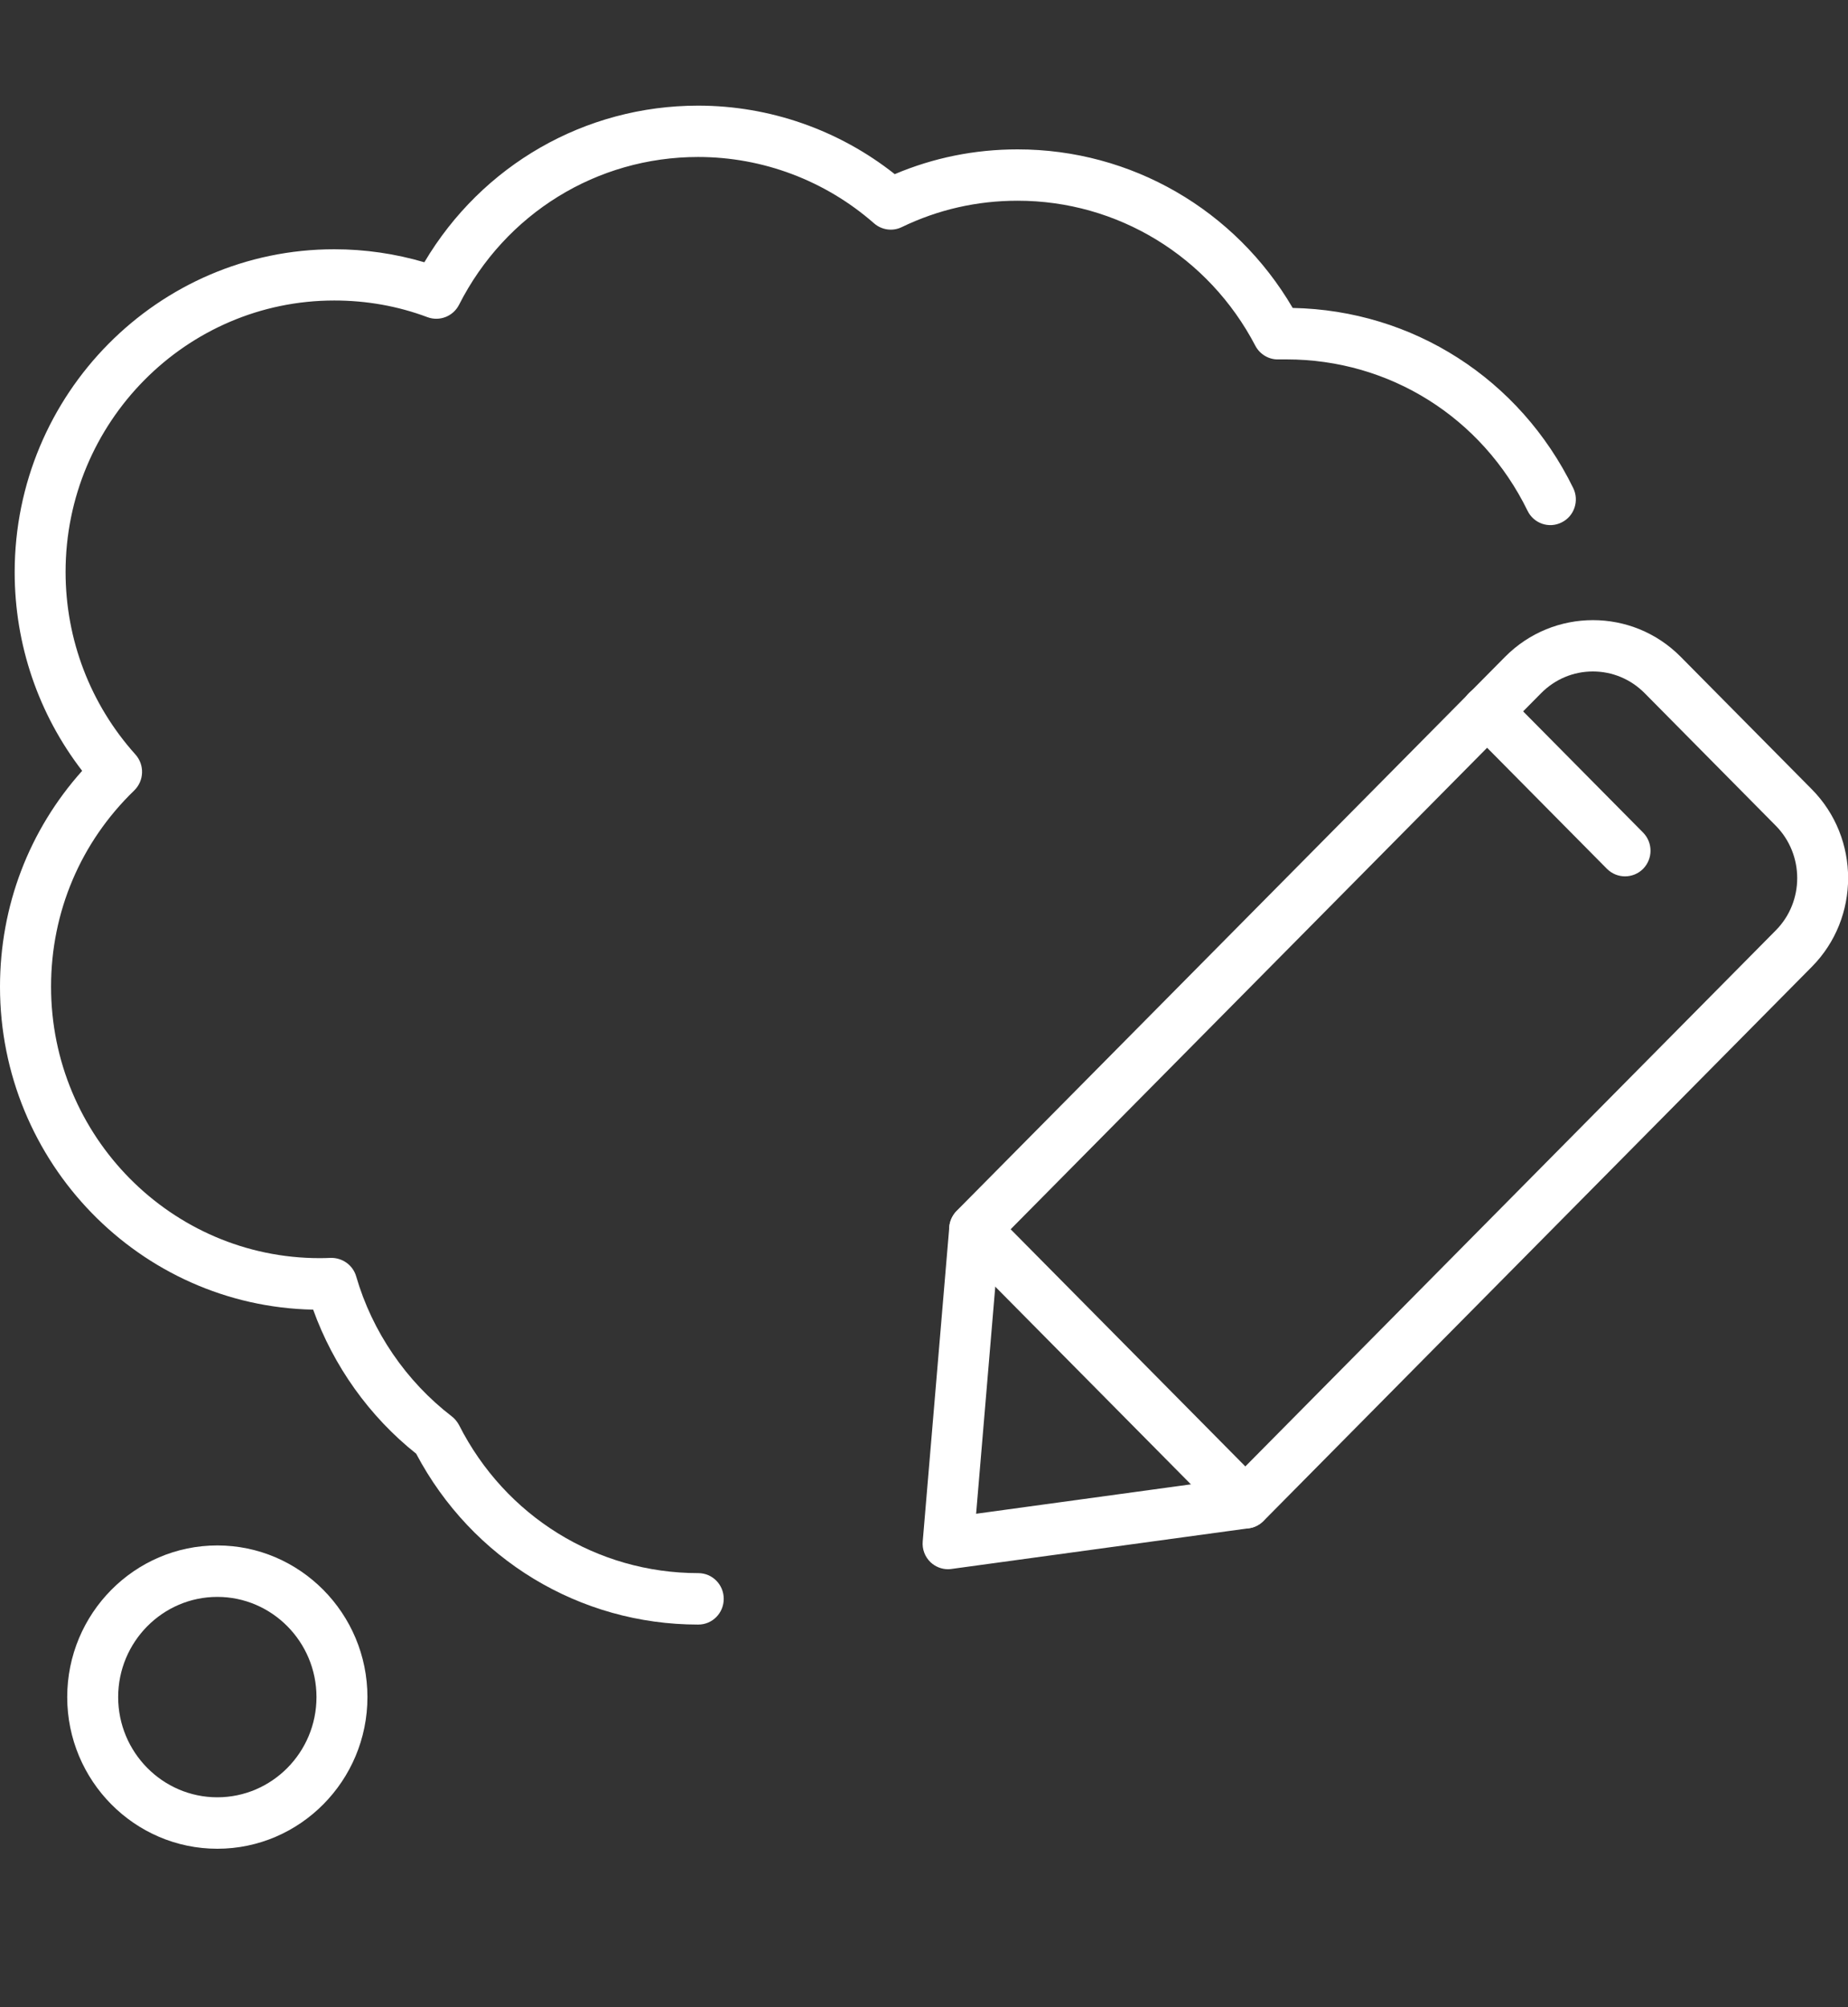 <svg width="35" height="38" viewBox="0 0 35 38" fill="none" xmlns="http://www.w3.org/2000/svg">
<rect x="0" y="0" width="35" height="38" fill="#333333" stroke="none"/>
<path d="M23.586 28.938C23.459 28.938 23.334 28.886 23.244 28.797L18.116 23.618C18.025 23.526 17.976 23.403 17.976 23.272C17.976 23.141 18.028 23.018 18.116 22.926L28.506 12.434C29.424 11.509 30.915 11.509 31.831 12.434L34.316 14.944C35.231 15.869 35.231 17.378 34.316 18.302L23.928 28.797C23.837 28.888 23.716 28.938 23.586 28.938ZM19.141 23.272L23.586 27.762L33.633 17.613C34.173 17.069 34.173 16.18 33.633 15.633L31.149 13.123C30.887 12.859 30.539 12.712 30.168 12.712C29.797 12.712 29.45 12.859 29.188 13.123L19.141 23.272Z" fill="white"/>
<path d="M30.778 16.591C30.653 16.591 30.532 16.544 30.436 16.45L27.821 13.809C27.632 13.618 27.632 13.312 27.821 13.12C28.011 12.929 28.314 12.929 28.503 13.12L31.118 15.761C31.307 15.952 31.307 16.259 31.118 16.45C31.024 16.544 30.9 16.591 30.775 16.591H30.778Z" fill="white"/>
<path d="M17.955 29.708C17.833 29.708 17.714 29.661 17.623 29.575C17.517 29.473 17.462 29.328 17.476 29.179L17.979 23.23C18.002 22.963 18.235 22.764 18.5 22.787C18.765 22.811 18.962 23.046 18.938 23.314L18.487 28.658L23.521 27.969C23.783 27.93 24.027 28.121 24.063 28.385C24.099 28.652 23.913 28.896 23.651 28.933L18.02 29.703C17.999 29.706 17.976 29.708 17.955 29.708Z" fill="white"/>
<path d="M4.116 35C2.549 35 1.273 33.711 1.273 32.129C1.273 30.547 2.549 29.258 4.116 29.258C5.682 29.258 6.959 30.547 6.959 32.129C6.959 33.711 5.682 35 4.116 35ZM4.116 30.232C3.081 30.232 2.238 31.084 2.238 32.129C2.238 33.174 3.081 34.026 4.116 34.026C5.151 34.026 5.994 33.174 5.994 32.129C5.994 31.084 5.151 30.232 4.116 30.232Z" fill="white"/>
<path d="M13.222 30.756C10.976 30.756 8.94 29.52 7.882 27.521C6.995 26.816 6.315 25.86 5.931 24.794C2.651 24.728 0 22.012 0 18.682C0 17.152 0.55 15.717 1.556 14.593C0.729 13.521 0.278 12.204 0.278 10.834C0.278 7.462 2.993 4.719 6.331 4.719C6.912 4.719 7.485 4.803 8.037 4.965C9.129 3.124 11.082 2 13.222 2C14.573 2 15.886 2.458 16.946 3.297C17.683 2.985 18.463 2.828 19.273 2.828C21.425 2.828 23.394 3.97 24.483 5.83C26.758 5.874 28.783 7.171 29.795 9.238C29.914 9.479 29.816 9.773 29.577 9.89C29.338 10.011 29.048 9.911 28.931 9.67C28.067 7.902 26.317 6.804 24.366 6.804C24.333 6.804 24.299 6.804 24.265 6.804H24.216C24.037 6.812 23.861 6.71 23.775 6.545C22.891 4.853 21.166 3.8 19.273 3.8C18.505 3.8 17.768 3.967 17.078 4.3C16.905 4.384 16.7 4.355 16.555 4.229C15.629 3.417 14.446 2.972 13.222 2.972C11.305 2.972 9.57 4.043 8.694 5.77C8.582 5.99 8.325 6.089 8.097 6.005C7.532 5.793 6.938 5.689 6.331 5.689C3.525 5.689 1.242 7.994 1.242 10.828C1.242 12.109 1.712 13.335 2.565 14.284C2.741 14.48 2.731 14.781 2.542 14.965C1.528 15.944 0.967 17.265 0.967 18.679C0.967 21.514 3.25 23.819 6.056 23.819C6.126 23.819 6.193 23.817 6.263 23.814C6.484 23.809 6.684 23.95 6.746 24.165C7.049 25.21 7.692 26.151 8.556 26.814C8.613 26.858 8.66 26.916 8.694 26.979C9.57 28.708 11.305 29.782 13.225 29.782C13.492 29.782 13.707 29.999 13.707 30.269C13.707 30.539 13.492 30.756 13.225 30.756H13.222Z" fill="white"/>
</svg>
